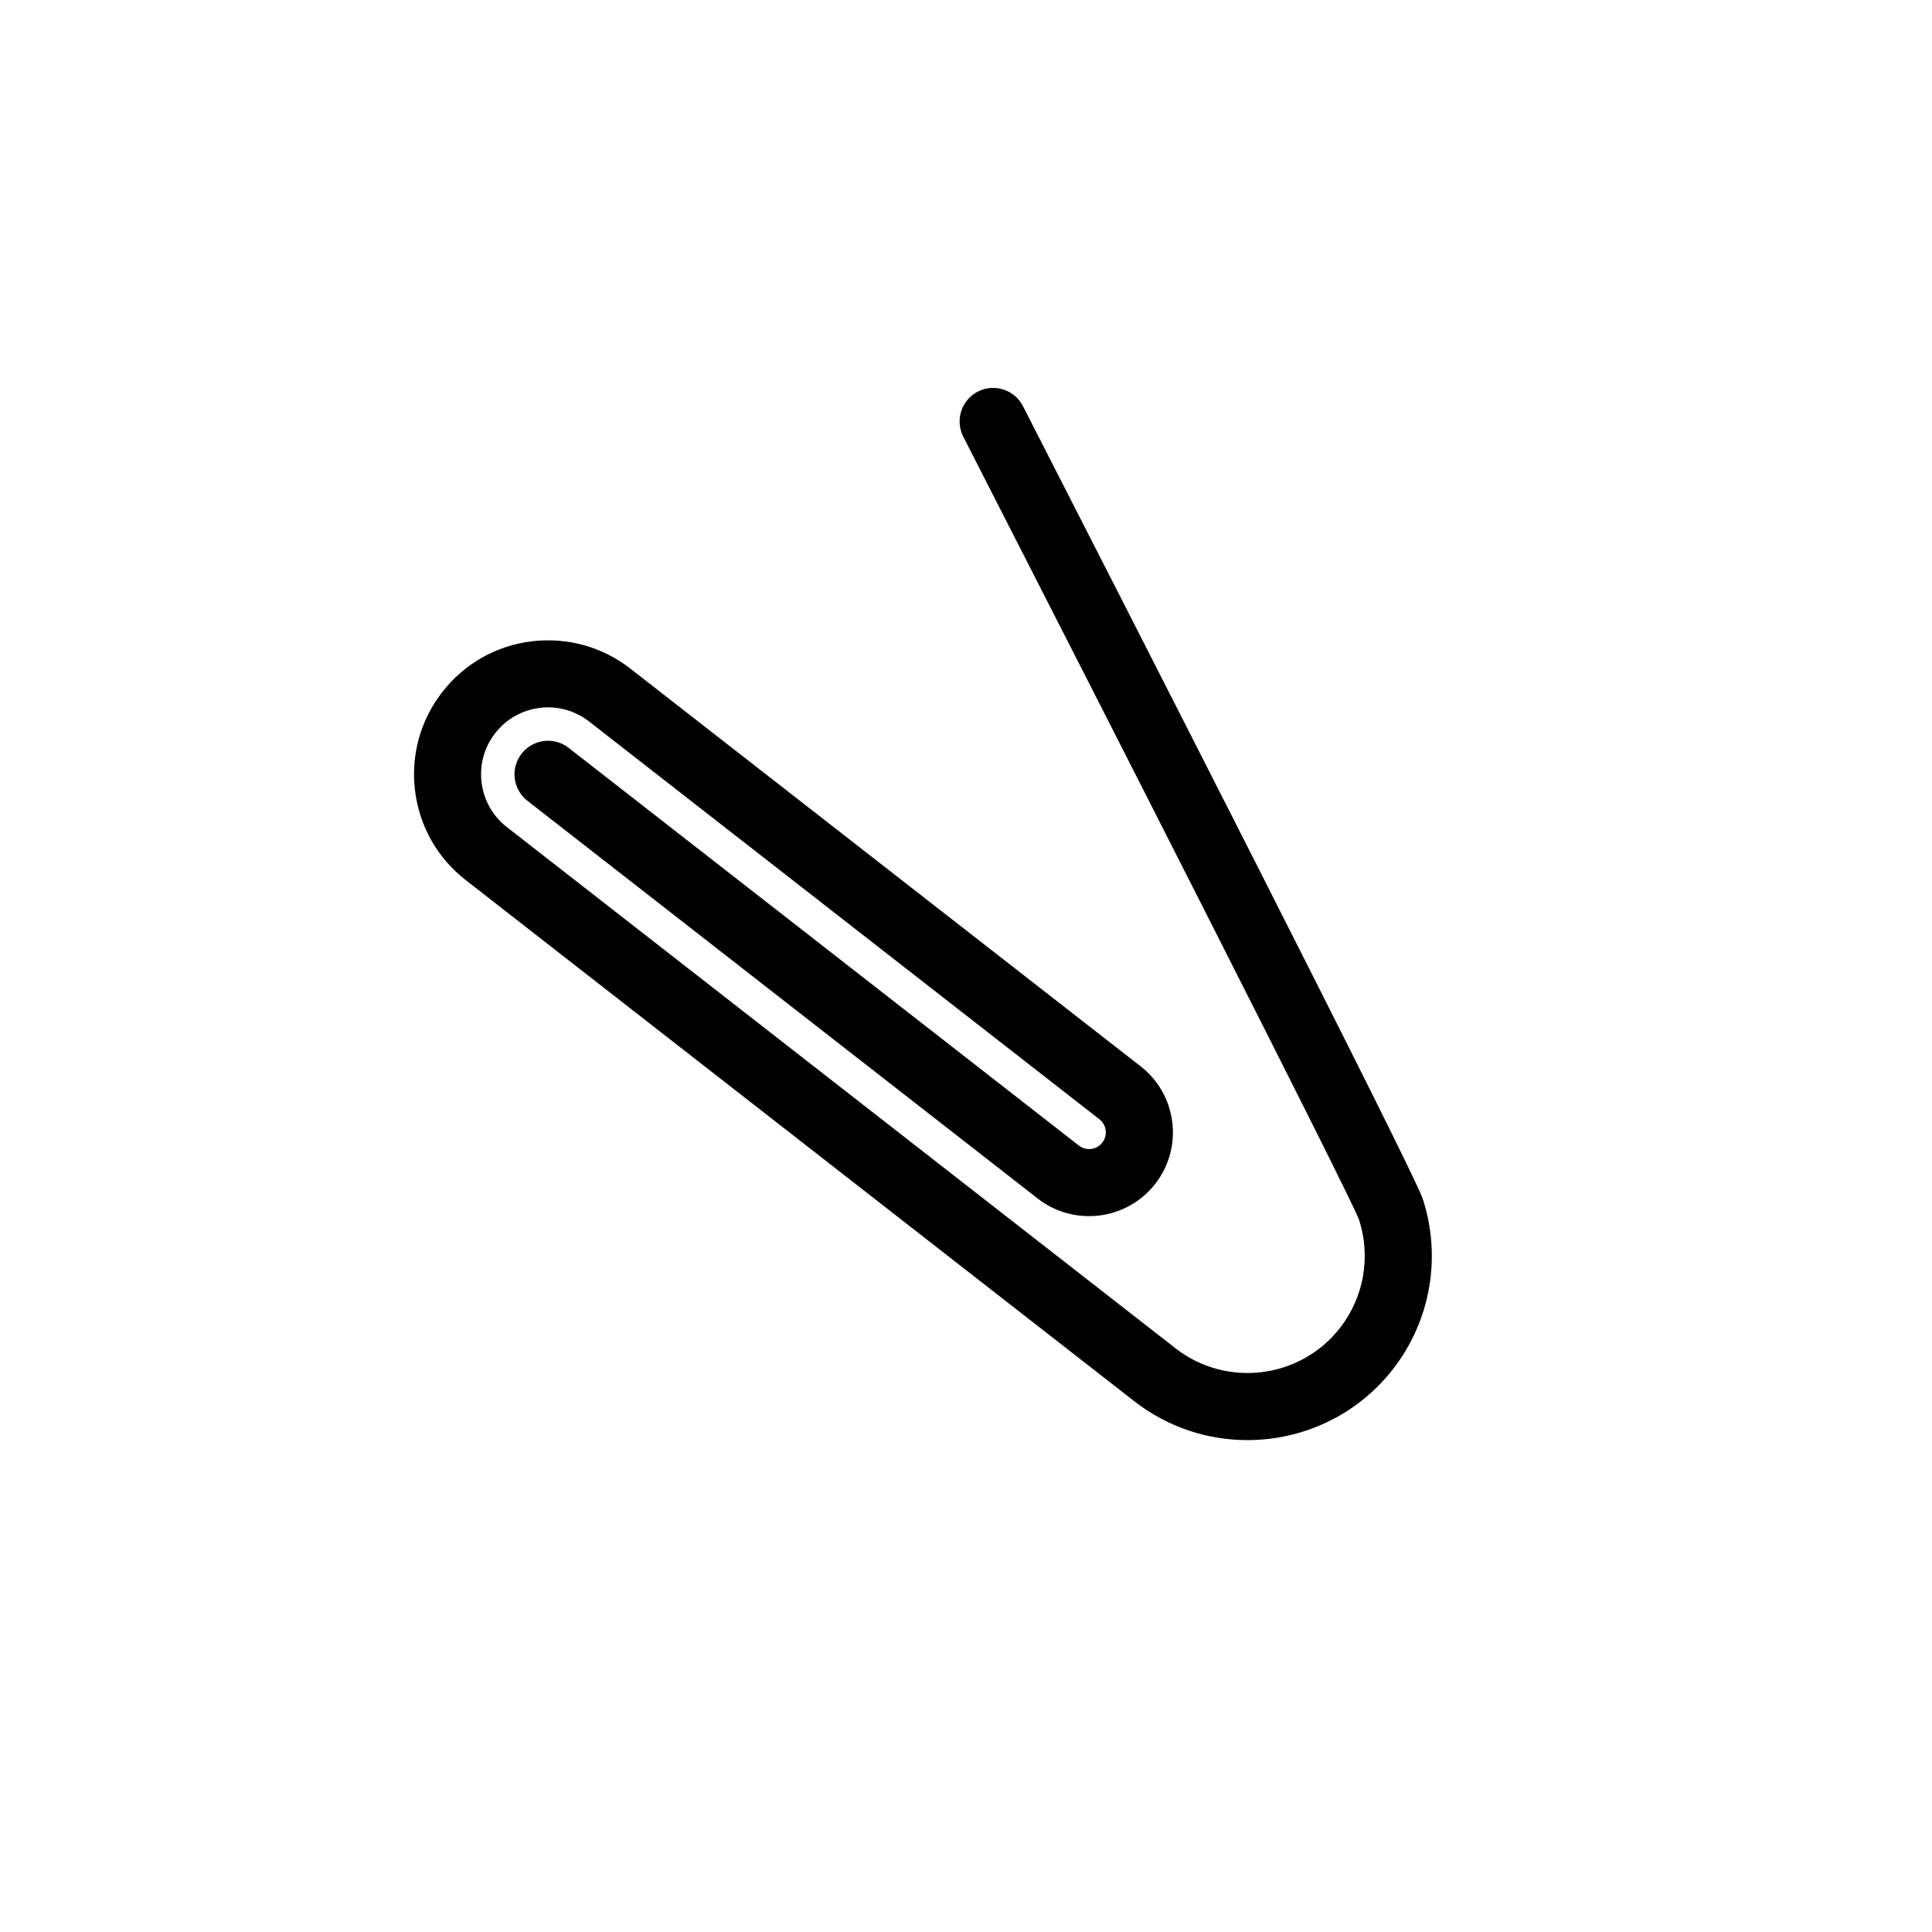 <?xml version="1.0" encoding="UTF-8"?>
<!-- The Best Svg Icon site in the world: iconSvg.co, Visit us! https://iconsvg.co -->
<svg fill="#000000" width="800px" height="800px" version="1.1" viewBox="144 144 512 512" xmlns="http://www.w3.org/2000/svg">
 <path d="m521.04 461.69c-2.402-7.418-81.695-162.65-105.94-210.05-2.231-4.371-7.586-6.094-11.957-3.867-4.363 2.231-6.098 7.586-3.859 11.965 40.555 79.309 101.98 200.07 104.86 207.45 3.199 9.848 1.32 20.586-5.027 28.727-10.527 13.492-30.078 15.926-43.578 5.41l-177.22-138.14c-3.731-2.906-6.113-7.102-6.695-11.809-0.582-4.699 0.703-9.348 3.617-13.086 2.914-3.738 7.109-6.113 11.809-6.695 4.699-0.582 9.34 0.711 13.086 3.625l135.21 105.39c1.258 0.98 1.594 2.262 1.672 2.941 0.086 0.676 0.078 1.996-0.895 3.258-1.5 1.926-4.293 2.281-6.219 0.77l-135.21-105.39c-3.867-3.016-9.453-2.324-12.469 1.551-3.016 3.875-2.324 9.453 1.543 12.477l135.22 105.39c9.652 7.535 23.629 5.785 31.16-3.867 3.641-4.676 5.246-10.5 4.516-16.379-0.73-5.879-3.711-11.125-8.387-14.773l-135.21-105.38c-7.481-5.836-16.754-8.375-26.195-7.25-9.414 1.164-17.809 5.93-23.637 13.414-5.828 7.481-8.402 16.777-7.238 26.203 1.164 9.414 5.93 17.816 13.406 23.645l177.22 138.14c8.895 6.93 19.457 10.285 29.949 10.285 14.543 0 28.953-6.453 38.574-18.797 9.973-12.812 12.93-29.688 7.898-45.156z"/>
</svg>